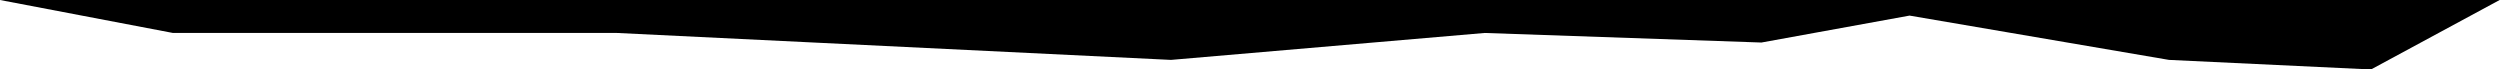 <?xml version="1.0" encoding="UTF-8"?> <svg xmlns="http://www.w3.org/2000/svg" width="3527" height="98" viewBox="0 0 3527 98" fill="none"> <path d="M3345 98L3526.5 0L8.56743e-06 -0L244 46.5L870.5 46.5L1652 84.5L2094.5 46.5L2485 60L2694 22L3060 84.5L3345 98Z" fill="black"></path> </svg> 